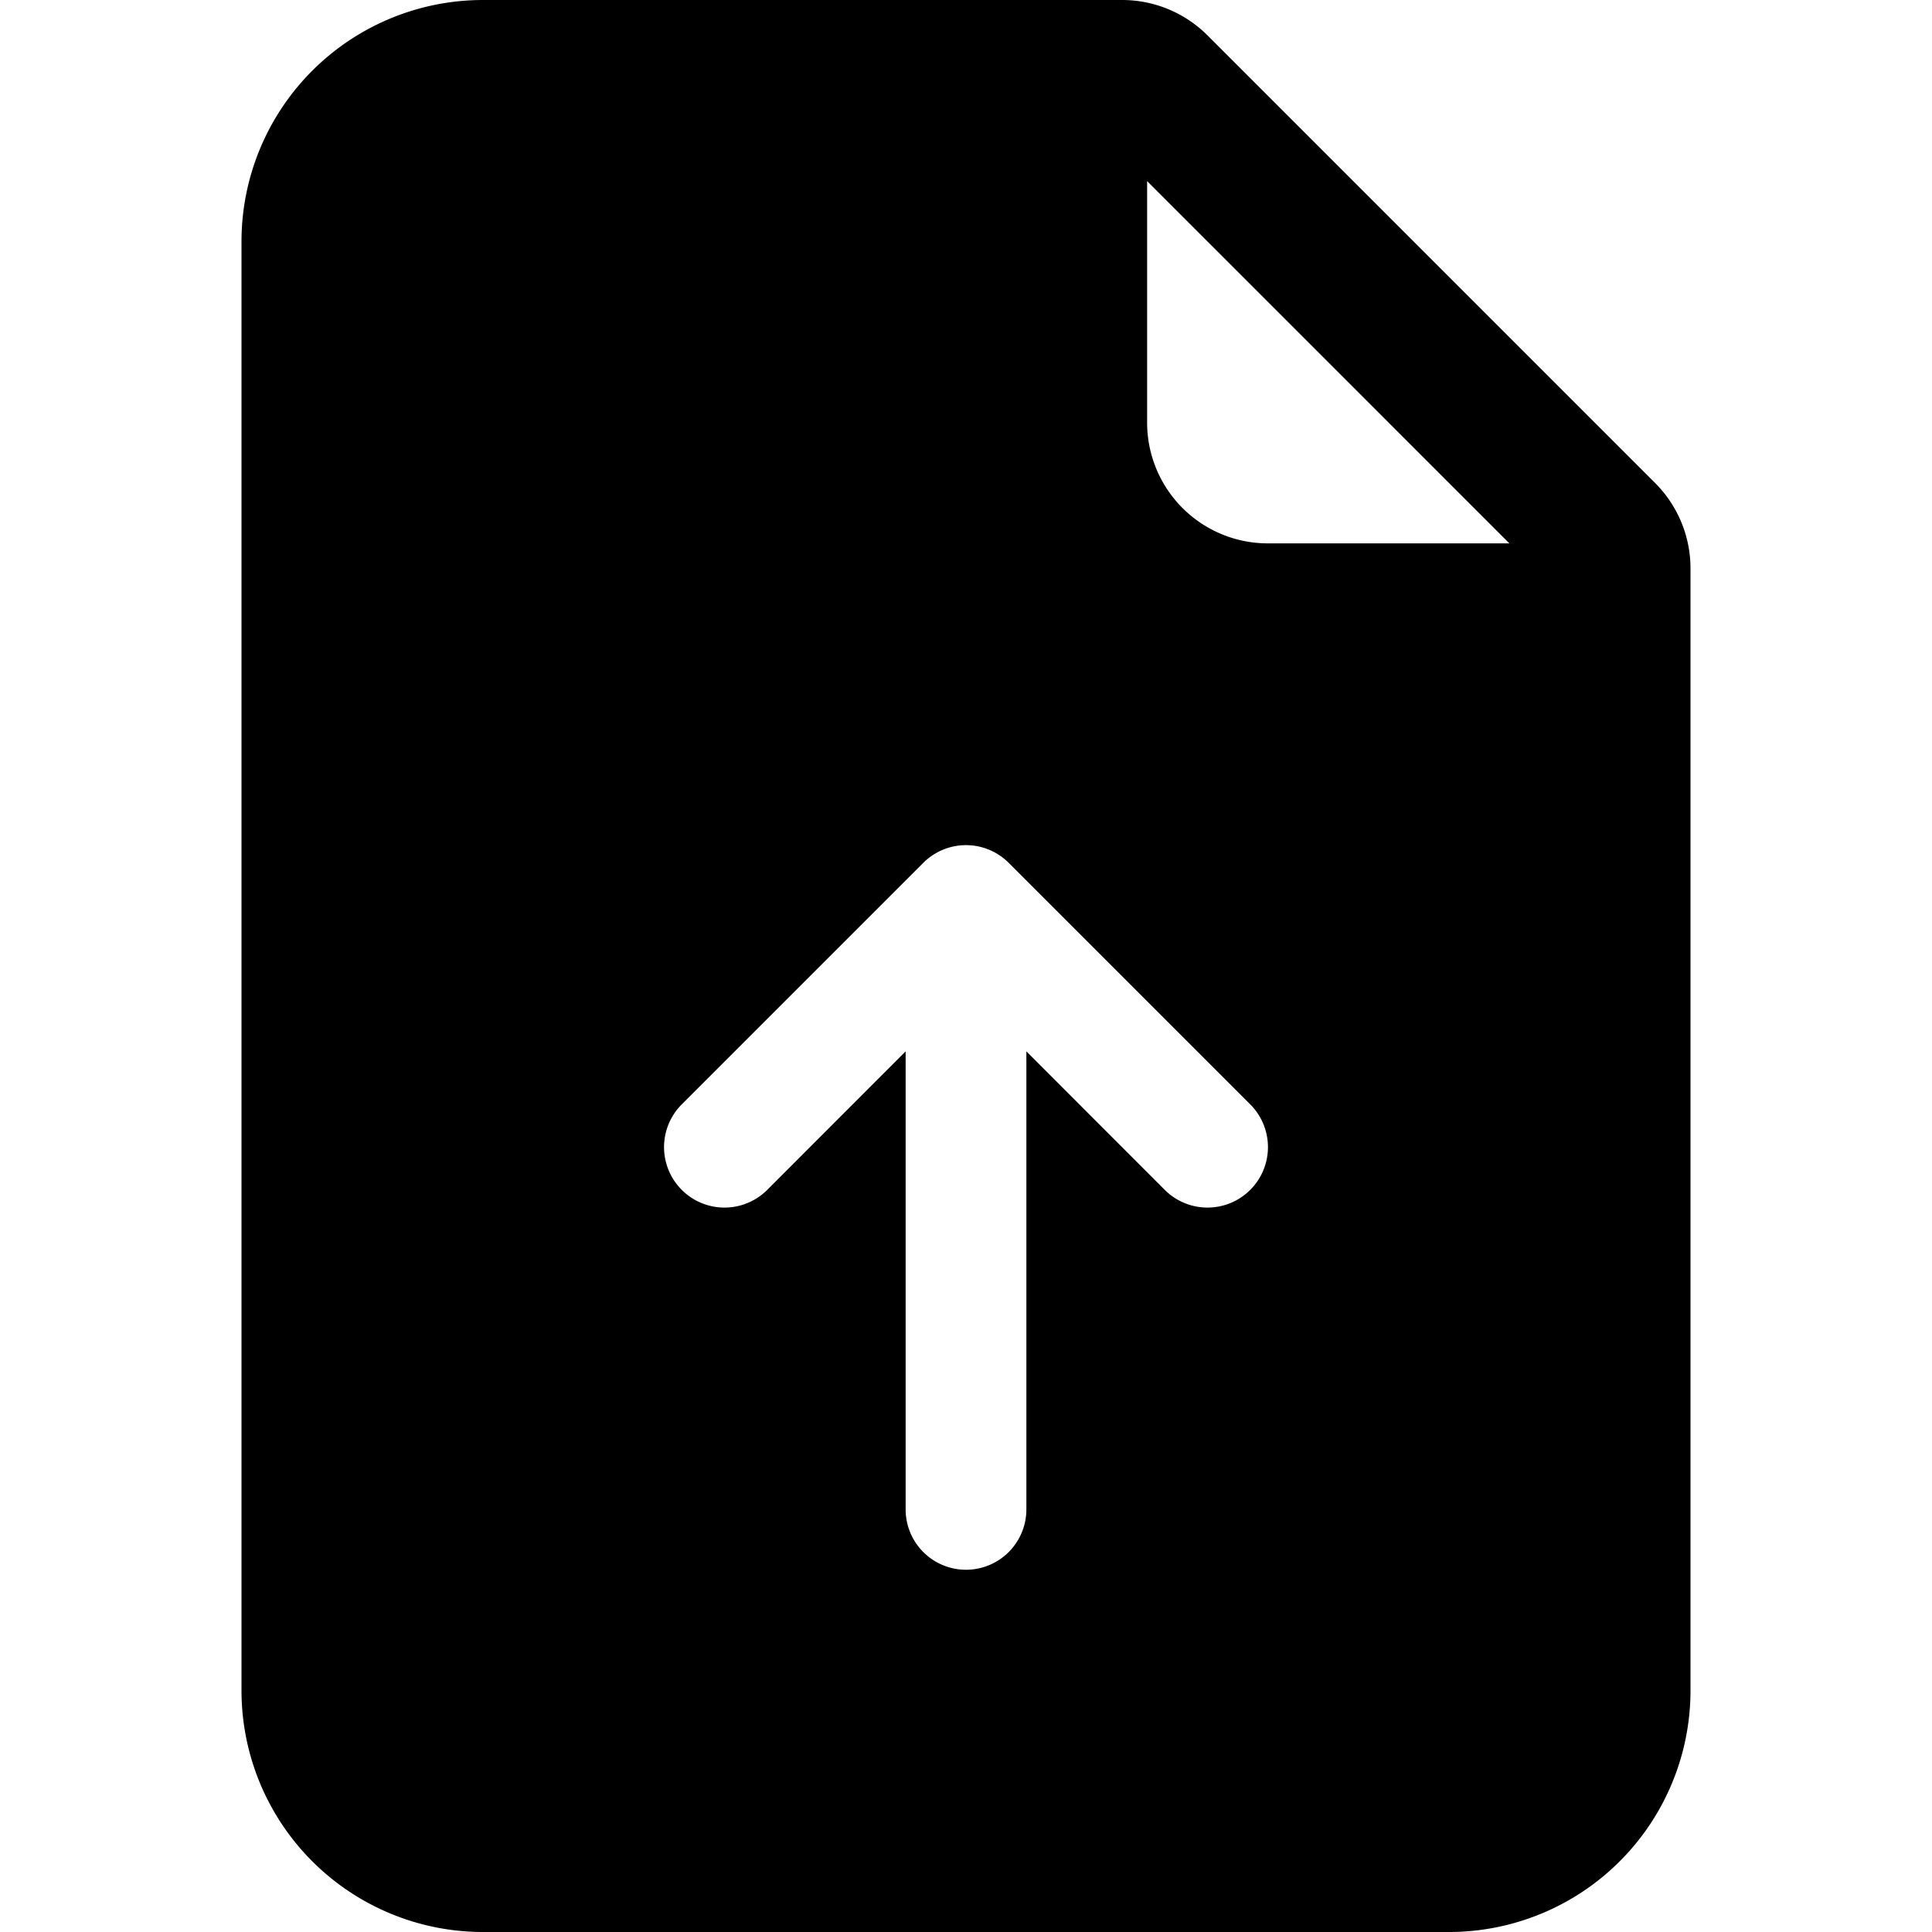 <svg xmlns="http://www.w3.org/2000/svg" width="16" height="16" fill="currentColor" class="bi bi-file-earmark-arrow-up-fill" viewBox="0 0 16 16">
  <path d="M9.293 0H4a2 2 0 0 0-2 2v12a2 2 0 0 0 2 2h8a2 2 0 0 0 2-2V4.707A1 1 0 0 0 13.707 4L10 .293A1 1 0 0 0 9.293 0M9.5 3.5v-2l3 3h-2a1 1 0 0 1-1-1M6.354 9.854a.5.5 0 0 1-.708-.708l2-2a.5.5 0 0 1 .708 0l2 2a.5.5 0 0 1-.708.708L8.5 8.707V12.5a.5.5 0 0 1-1 0V8.707z"/>
</svg>
